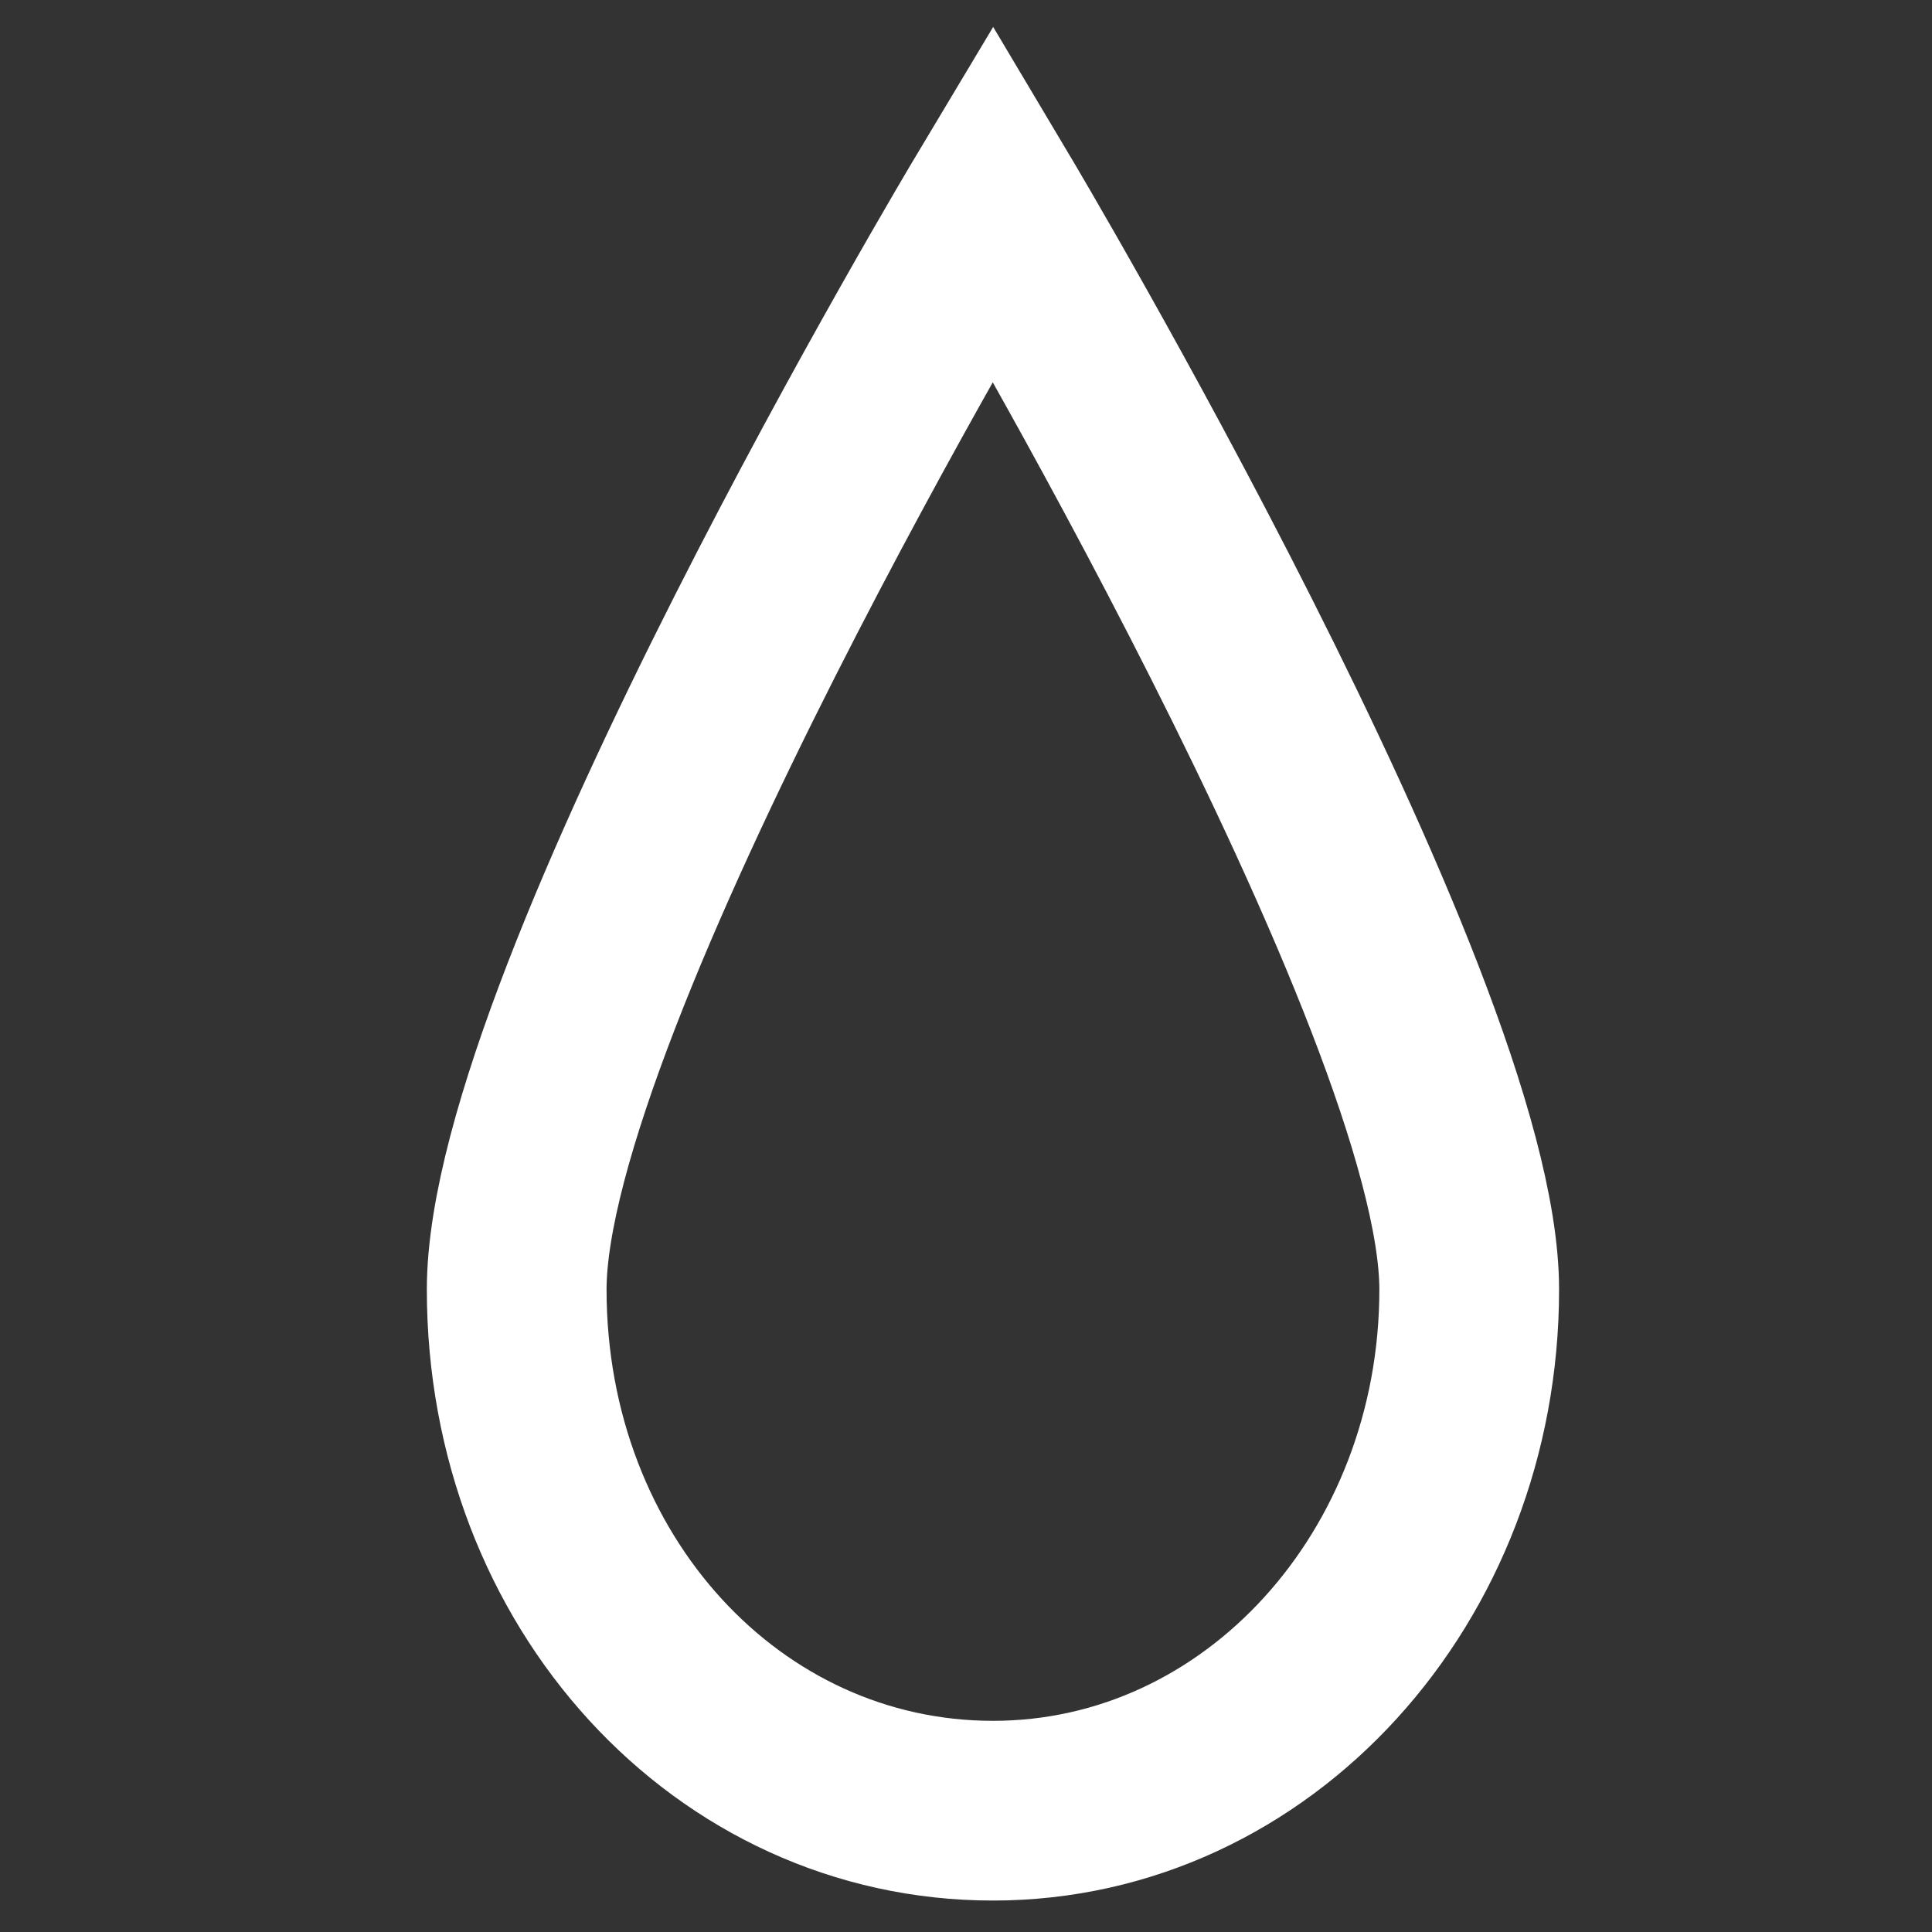 <?xml version="1.0" encoding="utf-8"?>
<!-- Generator: Adobe Illustrator 21.1.0, SVG Export Plug-In . SVG Version: 6.00 Build 0)  -->
<svg version="1.1" id="Layer_1" xmlns="http://www.w3.org/2000/svg" xmlns:xlink="http://www.w3.org/1999/xlink" x="0px" y="0px"
	 viewBox="0 0 43 43" style="enable-background:new 0 0 43 43;" xml:space="preserve">
<rect x="0" y="0" width="43" height="43" fill="#333333" stroke="none"/>
<style type="text/css">
	.st0{fill:none;stroke:#FFFFFF;stroke-width:4;stroke-linecap:round;stroke-miterlimit:10;}
</style>
<g>
	<g>
		<path class="st0" d="M22.1,40.3c5.9,0,10.6-5.2,10.6-11.6S22.1,4.5,22.1,4.5S11.5,22.2,11.5,28.7S16.2,40.3,22.1,40.3z"/>
	</g>
</g>
</svg>
